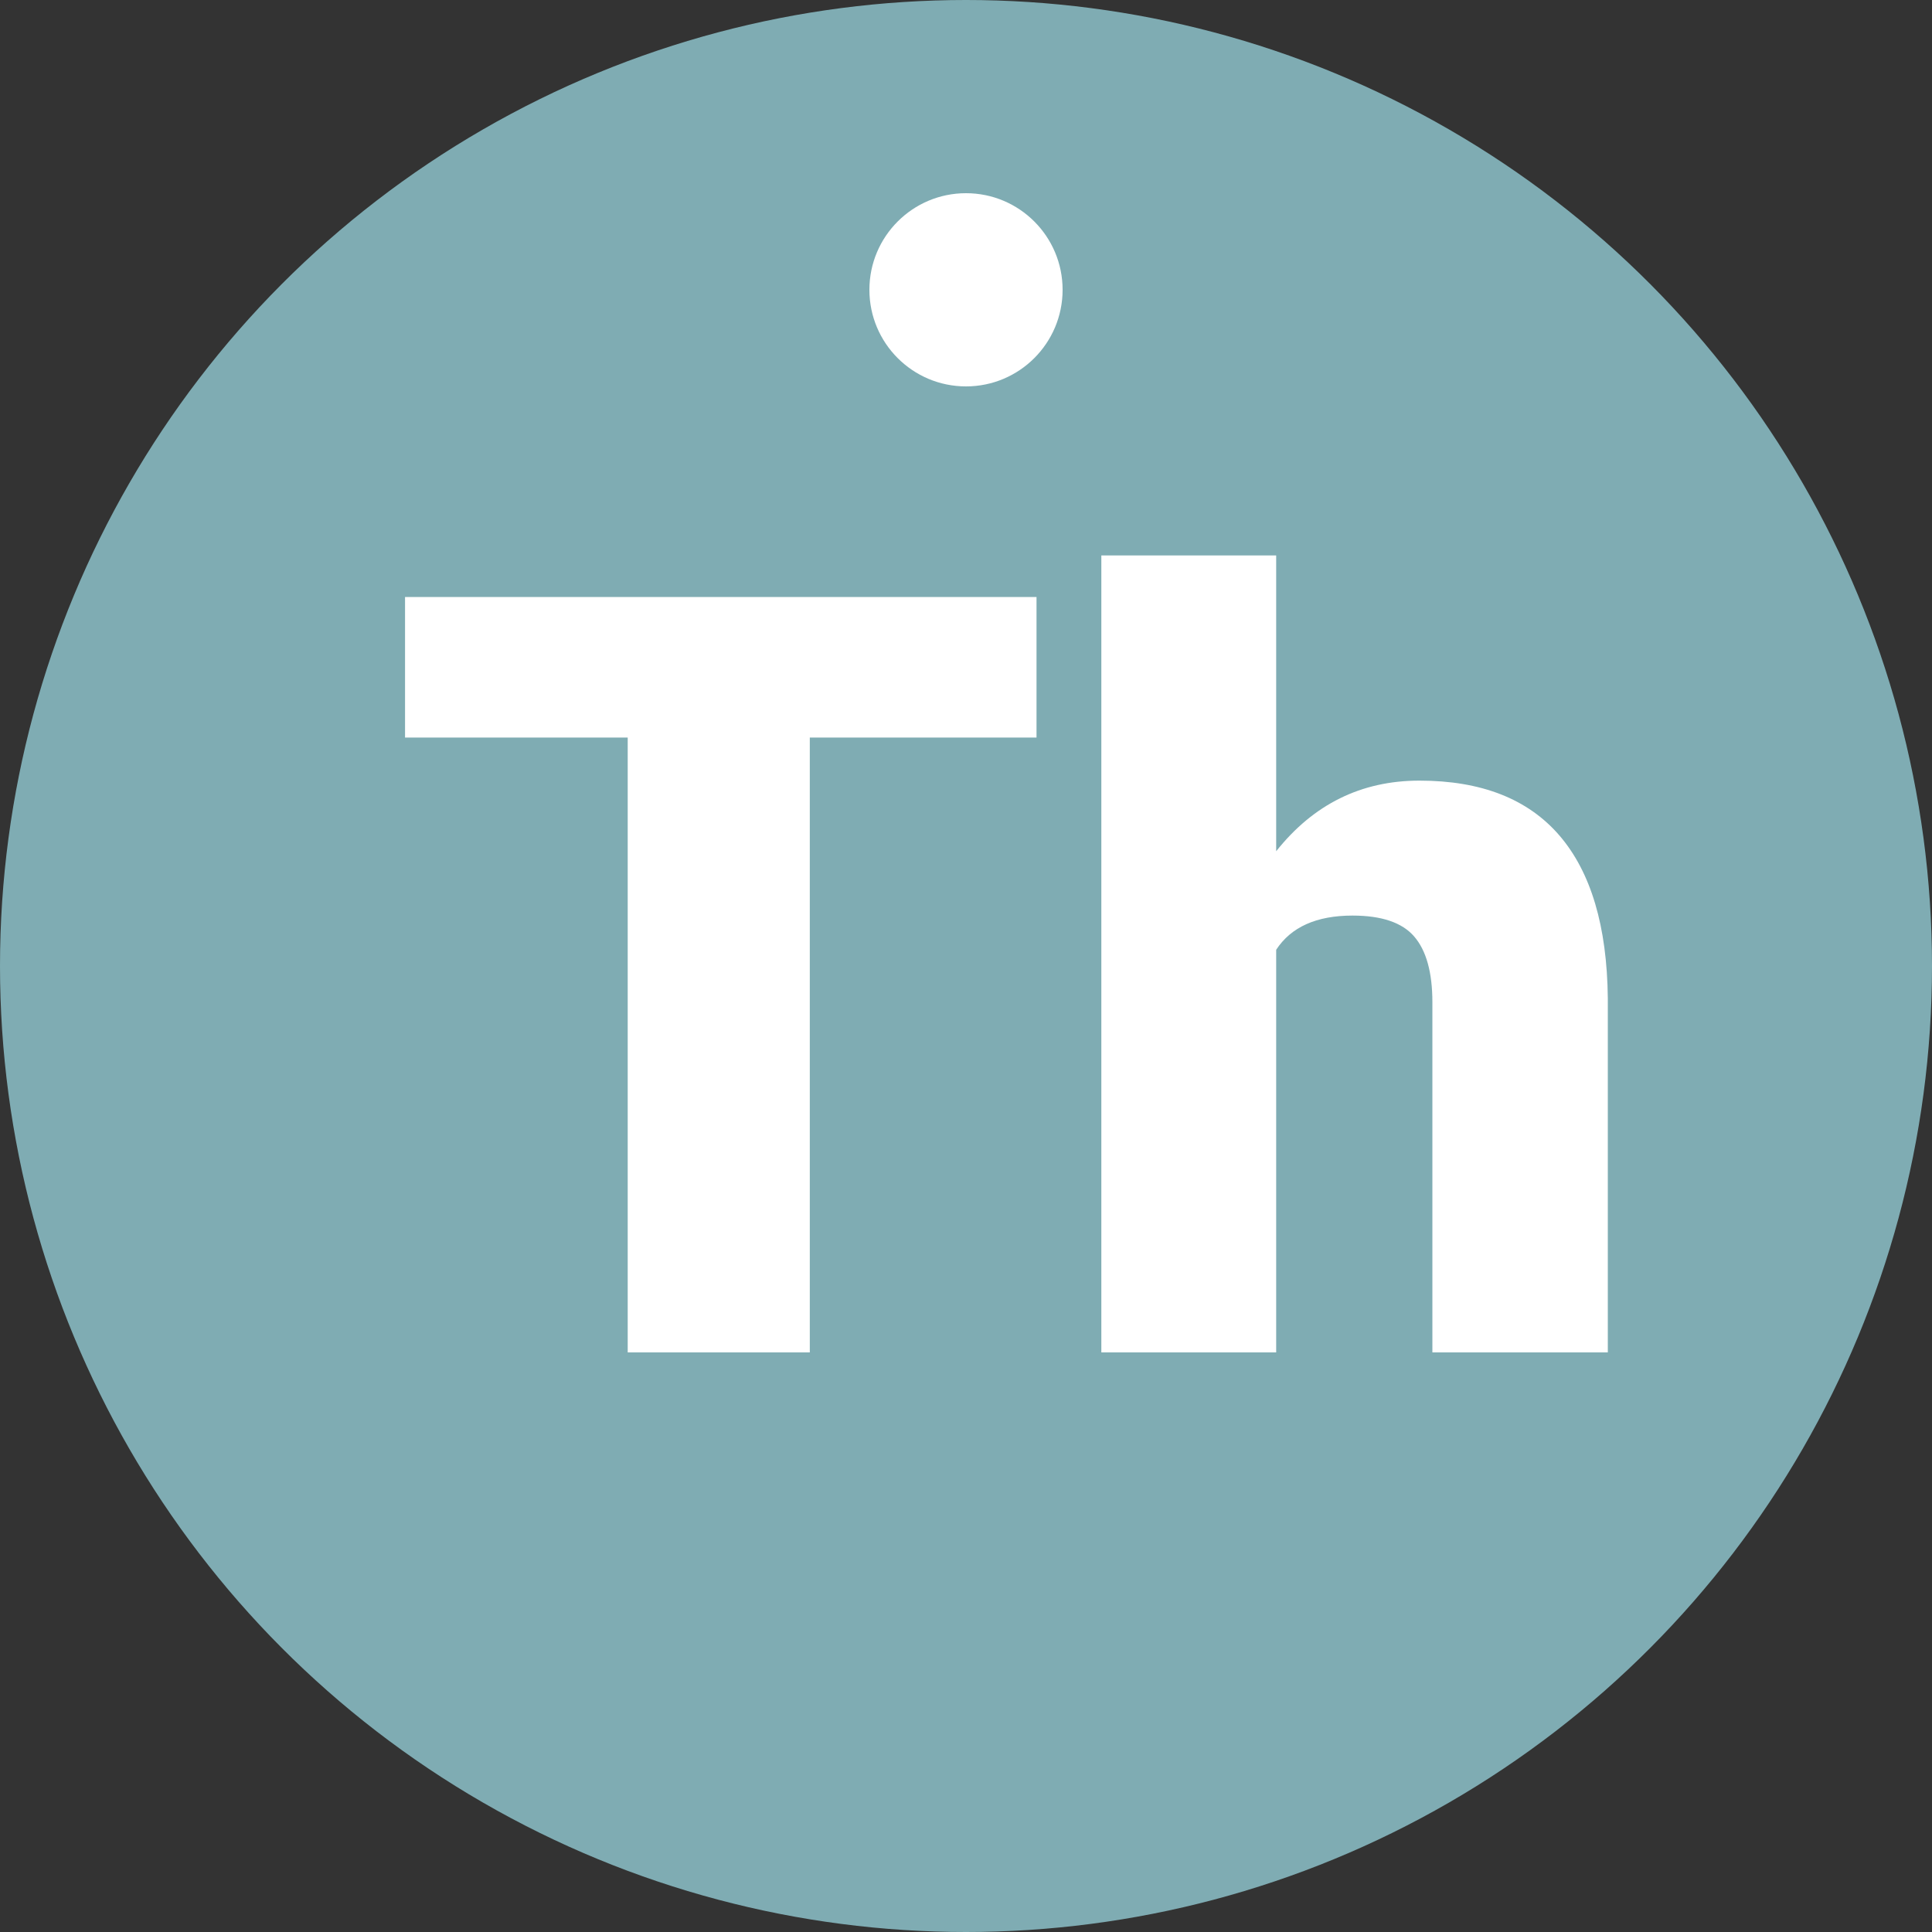 <svg xmlns="http://www.w3.org/2000/svg" width="20" height="20" viewBox="0 0 20 20">
  <rect x="0" y="0" width="20" height="20" fill="#333333" stroke="none"/>
  <g fill="none" fill-rule="evenodd">
    <circle cx="10" cy="10" r="10" fill="#7FACB3"/>
    <path fill="#FFF" d="M10.73,7.635 L8.383,7.635 L8.383,14 L6.498,14 L6.498,7.635 L4.193,7.635 L4.193,6.18 L10.73,6.18 L10.73,7.635 Z M13.211,8.812 C13.598,8.325 14.092,8.081 14.694,8.081 C15.335,8.081 15.818,8.271 16.144,8.65 C16.47,9.03 16.636,9.59 16.644,10.332 L16.644,14 L14.828,14 L14.828,10.375 C14.828,10.067 14.765,9.84 14.64,9.695 C14.515,9.55 14.302,9.478 14.001,9.478 C13.629,9.478 13.365,9.596 13.211,9.832 L13.211,14 L11.401,14 L11.401,5.75 L13.211,5.75 L13.211,8.812 Z"/>
    <circle cx="10" cy="3" r="1" fill="#FFF"/>
  </g>
</svg>
